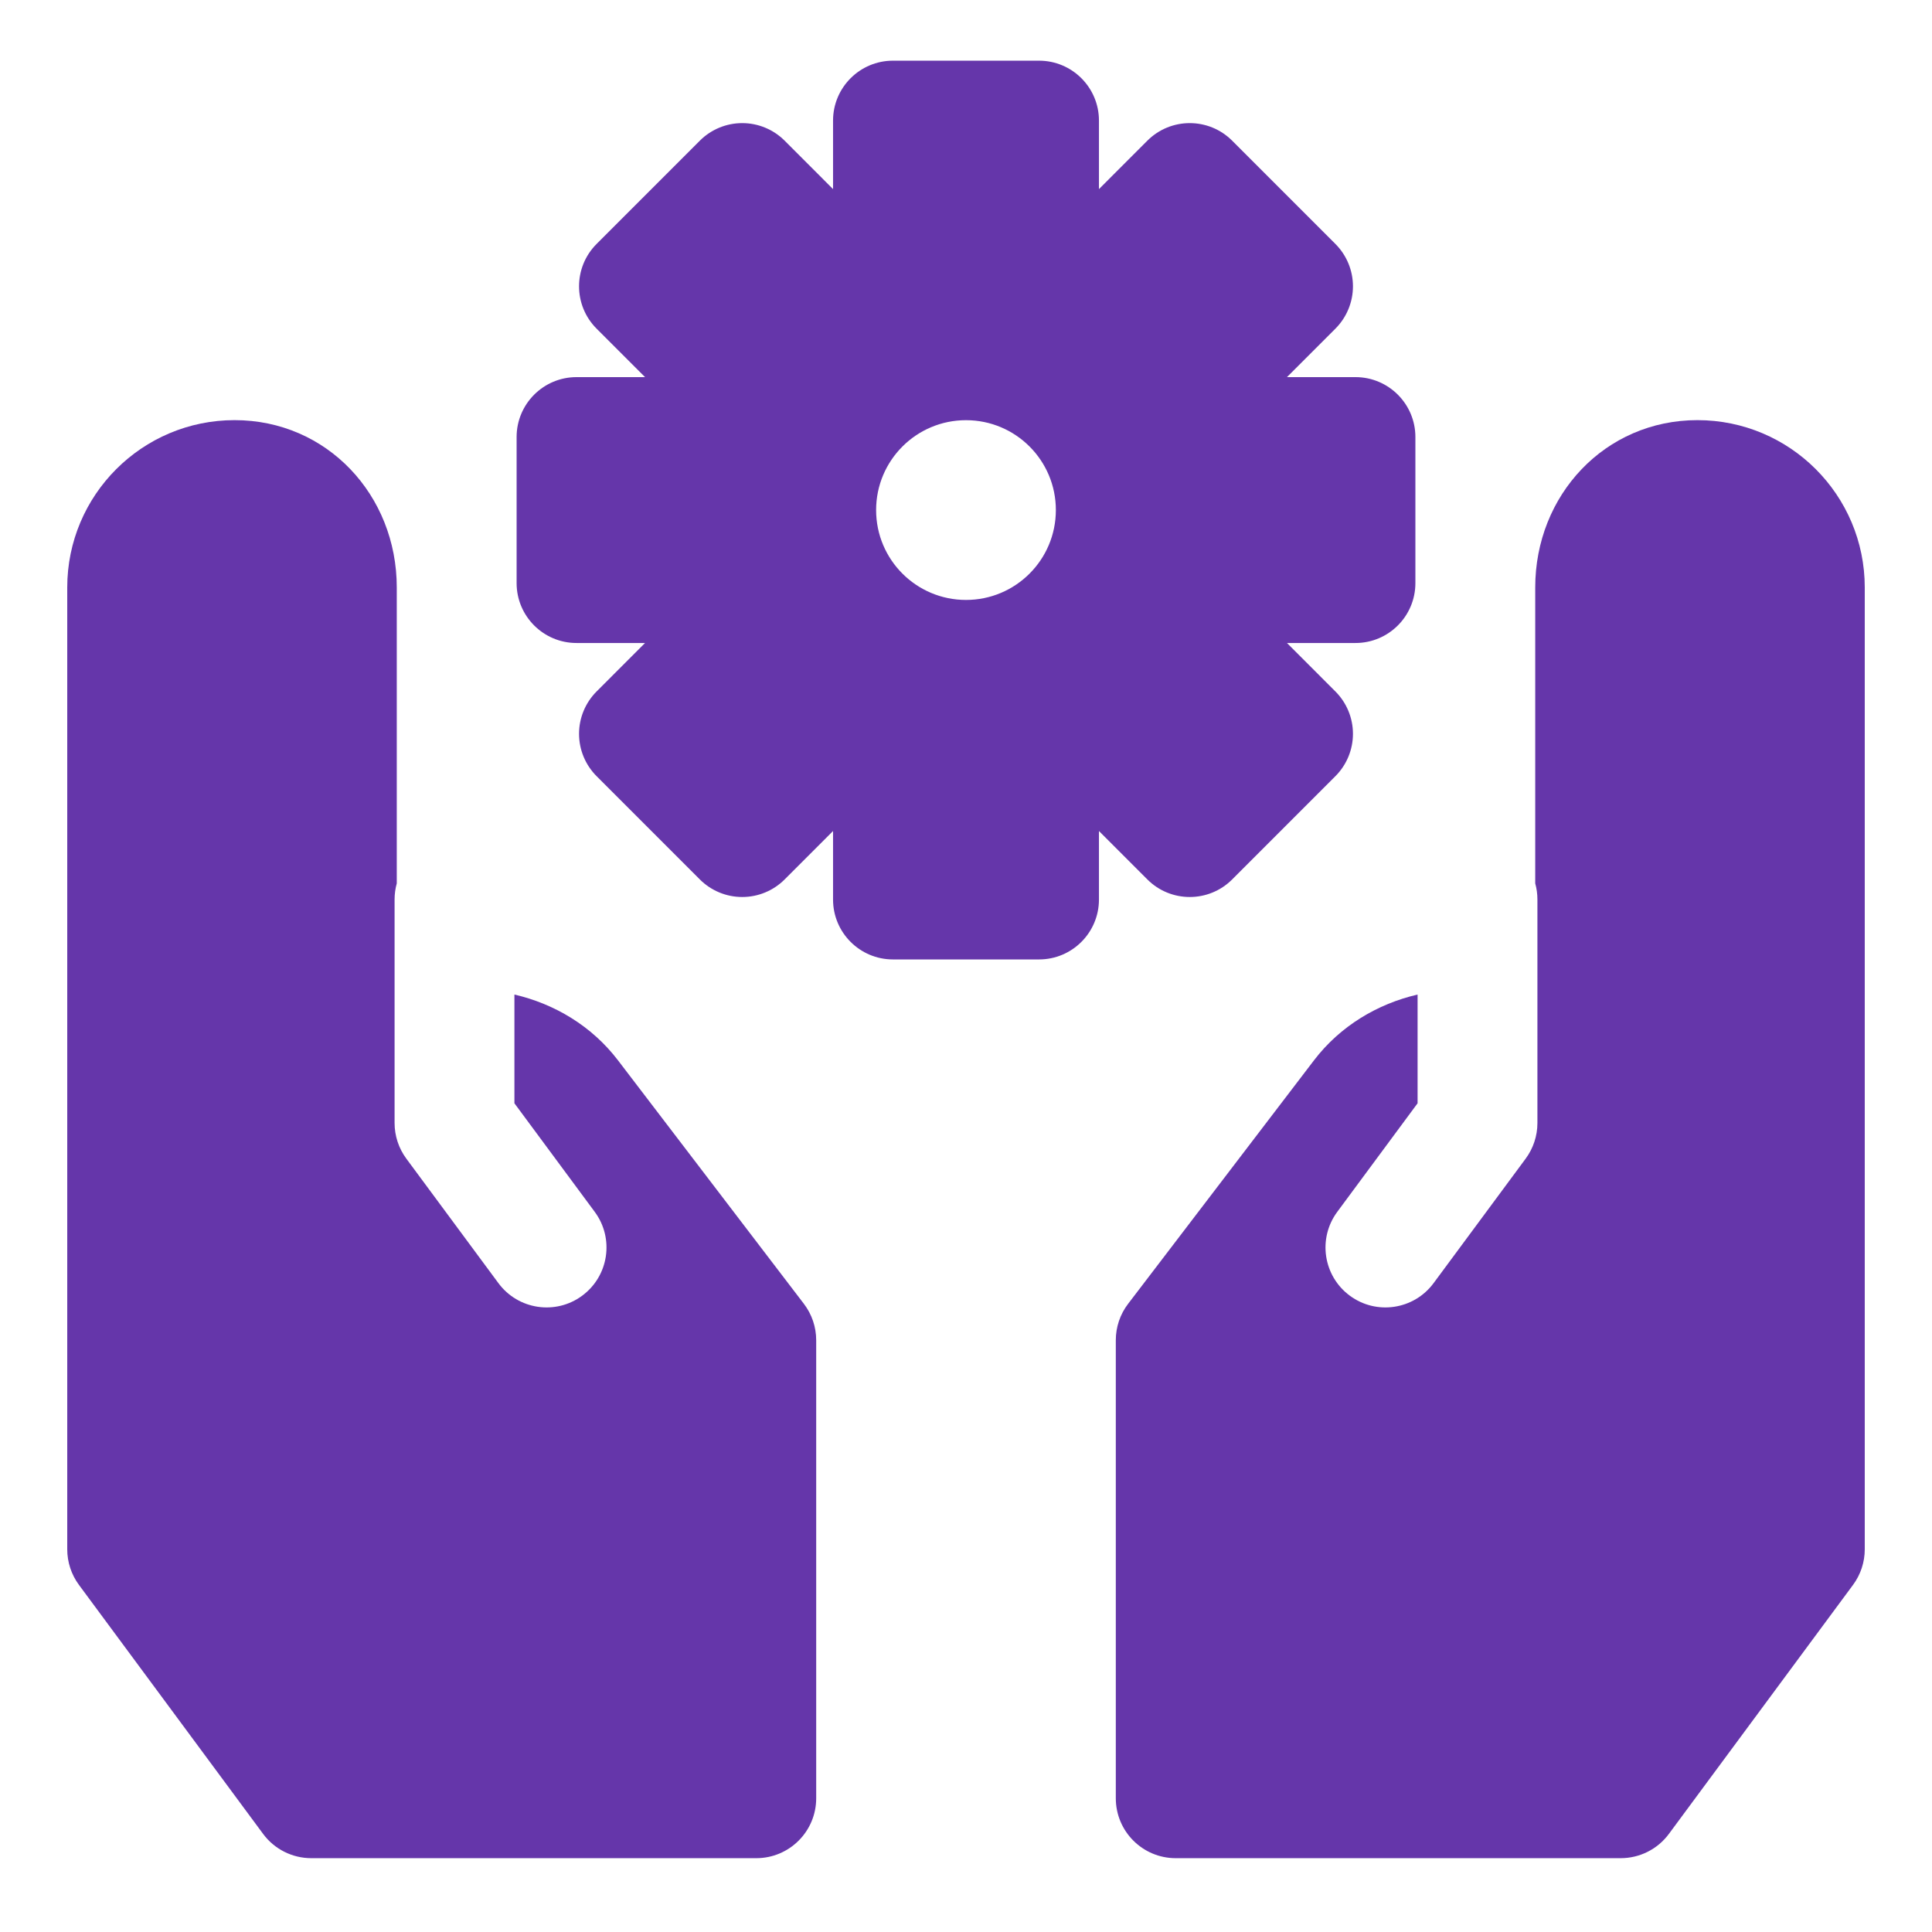 <svg width="76" height="76" viewBox="0 0 76 76" fill="none" xmlns="http://www.w3.org/2000/svg">
<path fill-rule="evenodd" clip-rule="evenodd" d="M35.127 2.387C33.826 2.387 32.77 3.442 32.77 4.744V7.439L30.865 5.533C30.423 5.091 29.823 4.843 29.198 4.843C28.573 4.843 27.973 5.091 27.531 5.533L23.469 9.596C22.548 10.516 22.548 12.009 23.469 12.929L25.375 14.835H22.679C21.378 14.835 20.322 15.89 20.322 17.192V22.937C20.322 24.239 21.378 25.294 22.679 25.294H25.374L23.469 27.2C23.027 27.642 22.778 28.241 22.778 28.866C22.778 29.492 23.027 30.091 23.469 30.533L27.531 34.596C27.973 35.038 28.573 35.286 29.198 35.286C29.823 35.286 30.423 35.038 30.864 34.596L32.77 32.69V35.385C32.77 36.687 33.826 37.742 35.127 37.742H40.873C42.174 37.742 43.23 36.687 43.23 35.385V32.69L45.135 34.596C46.056 35.516 47.548 35.516 48.469 34.596L52.531 30.533C52.973 30.091 53.222 29.492 53.222 28.866C53.222 28.241 52.973 27.642 52.531 27.2L50.626 25.294H53.321C54.622 25.294 55.678 24.239 55.678 22.937V17.192C55.678 15.89 54.622 14.835 53.321 14.835H50.625L52.531 12.929C52.973 12.487 53.222 11.887 53.222 11.262C53.222 10.637 52.973 10.038 52.531 9.596L48.469 5.533C47.548 4.613 46.056 4.613 45.135 5.533L43.23 7.439V4.744C43.23 3.442 42.174 2.387 40.873 2.387H35.127ZM41.535 20.064C41.535 22.017 39.953 23.6 38 23.6C36.047 23.6 34.464 22.017 34.464 20.064C34.464 18.112 36.047 16.529 38 16.529C39.953 16.529 41.535 18.112 41.535 20.064Z" fill="#6536AA"/>
<path d="M32.107 70.739C32.107 72.041 31.052 73.096 29.75 73.096H12.245C11.498 73.096 10.794 72.742 10.35 72.141L3.106 62.346C2.806 61.94 2.645 61.449 2.645 60.944V23.11C2.645 19.474 5.592 16.527 9.227 16.527C12.862 16.527 15.608 19.474 15.608 23.11V34.75C15.552 34.951 15.522 35.164 15.522 35.384V44.177C15.522 44.681 15.684 45.172 15.984 45.578L19.606 50.475C20.38 51.522 21.856 51.743 22.902 50.969C23.949 50.195 24.17 48.719 23.396 47.672L20.236 43.4V39.123C21.812 39.488 23.28 40.361 24.308 41.708L31.624 51.29C31.937 51.701 32.107 52.203 32.107 52.72V70.739Z" fill="#6536AA"/>
<path d="M43.893 70.739C43.893 72.041 44.948 73.096 46.25 73.096H63.755C64.502 73.096 65.206 72.742 65.65 72.141L72.893 62.346C73.194 61.94 73.355 61.449 73.355 60.944V23.11C73.355 19.474 70.408 16.527 66.773 16.527C63.138 16.527 60.392 19.474 60.392 23.11V34.75C60.448 34.951 60.478 35.164 60.478 35.384V44.177C60.478 44.681 60.316 45.172 60.016 45.578L56.394 50.475C55.62 51.522 54.144 51.743 53.098 50.969C52.051 50.195 51.83 48.719 52.604 47.672L55.764 43.4V39.123C54.188 39.488 52.72 40.361 51.691 41.708L44.376 51.29C44.062 51.701 43.893 52.203 43.893 52.72V70.739Z" fill="#6536AA"/>
</svg>
